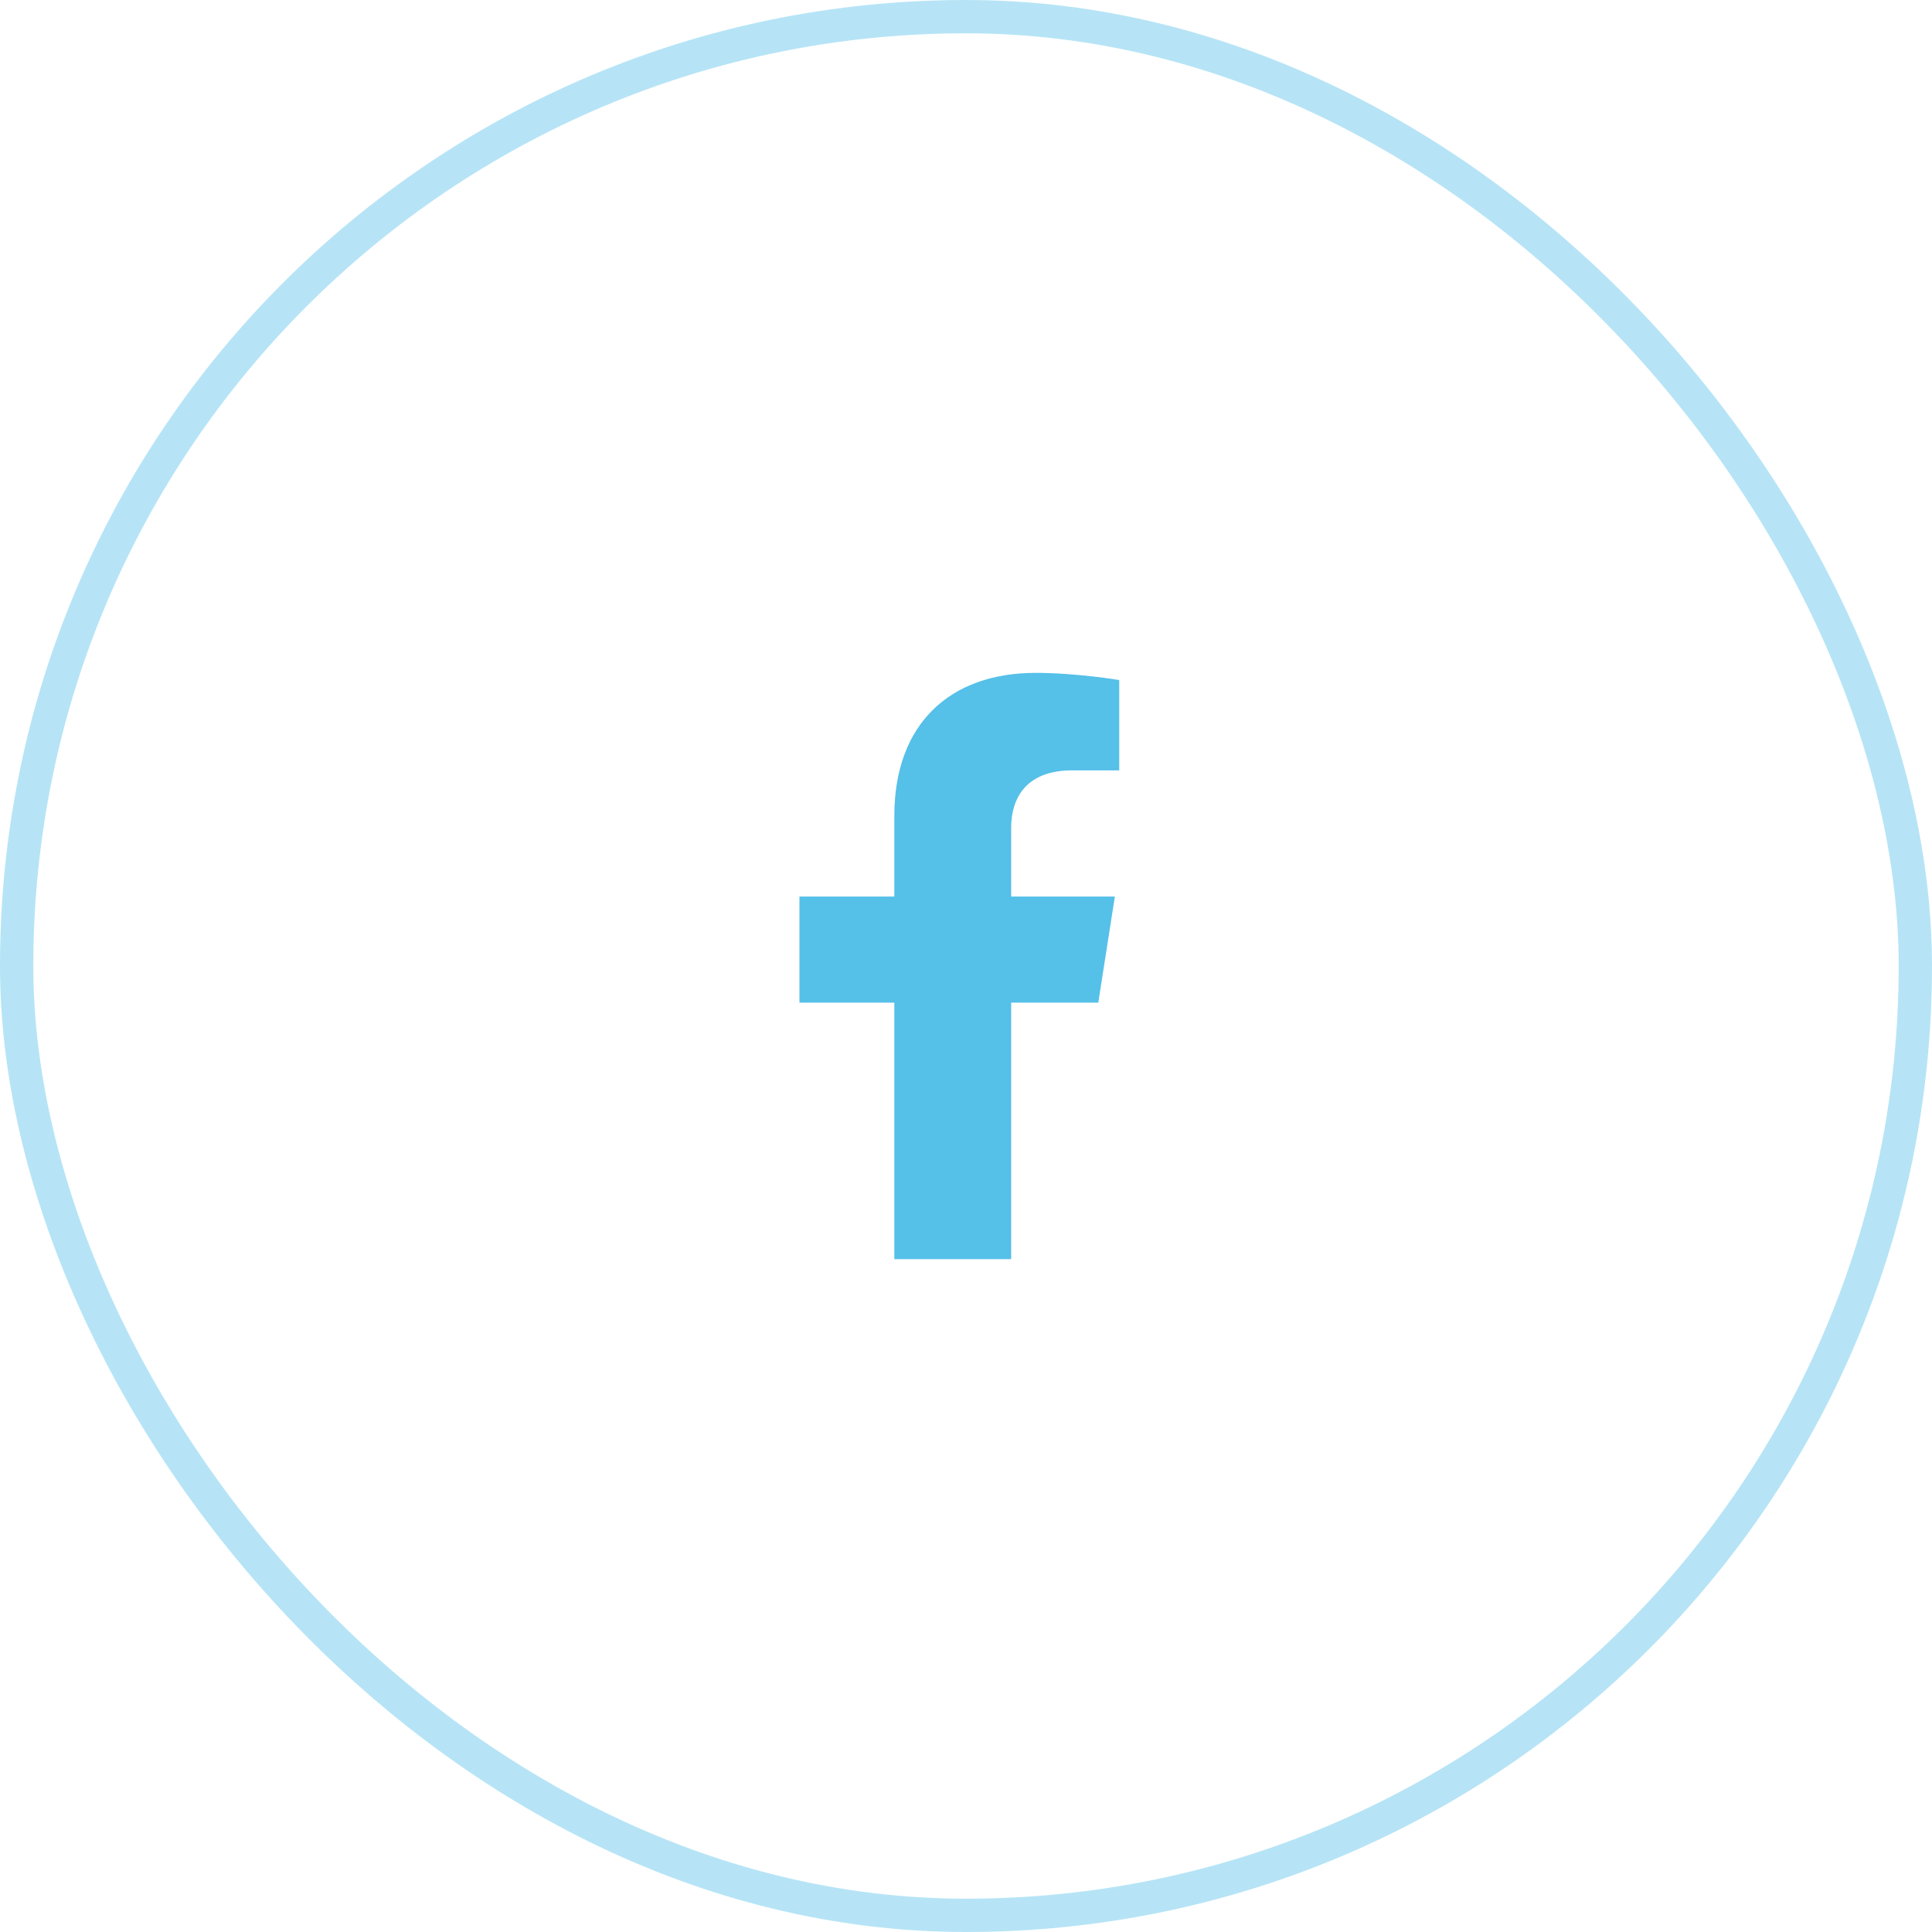 <svg width="58" height="58" viewBox="0 0 58 58" fill="none" xmlns="http://www.w3.org/2000/svg">
<rect x="0.5" y="0.5" width="57" height="57" rx="28.5" stroke="#0DA6DF" stroke-opacity="0.3"/>
<path d="M32.971 30.1L33.469 26.915H30.356V24.848C30.356 23.976 30.791 23.127 32.185 23.127H33.6V20.415C33.6 20.415 32.316 20.2 31.088 20.2C28.525 20.2 26.849 21.726 26.849 24.487V26.915H24V30.1H26.849V37.8H30.356V30.1H32.971Z" fill="#0DA6DF" fill-opacity="0.7"/>
</svg>
